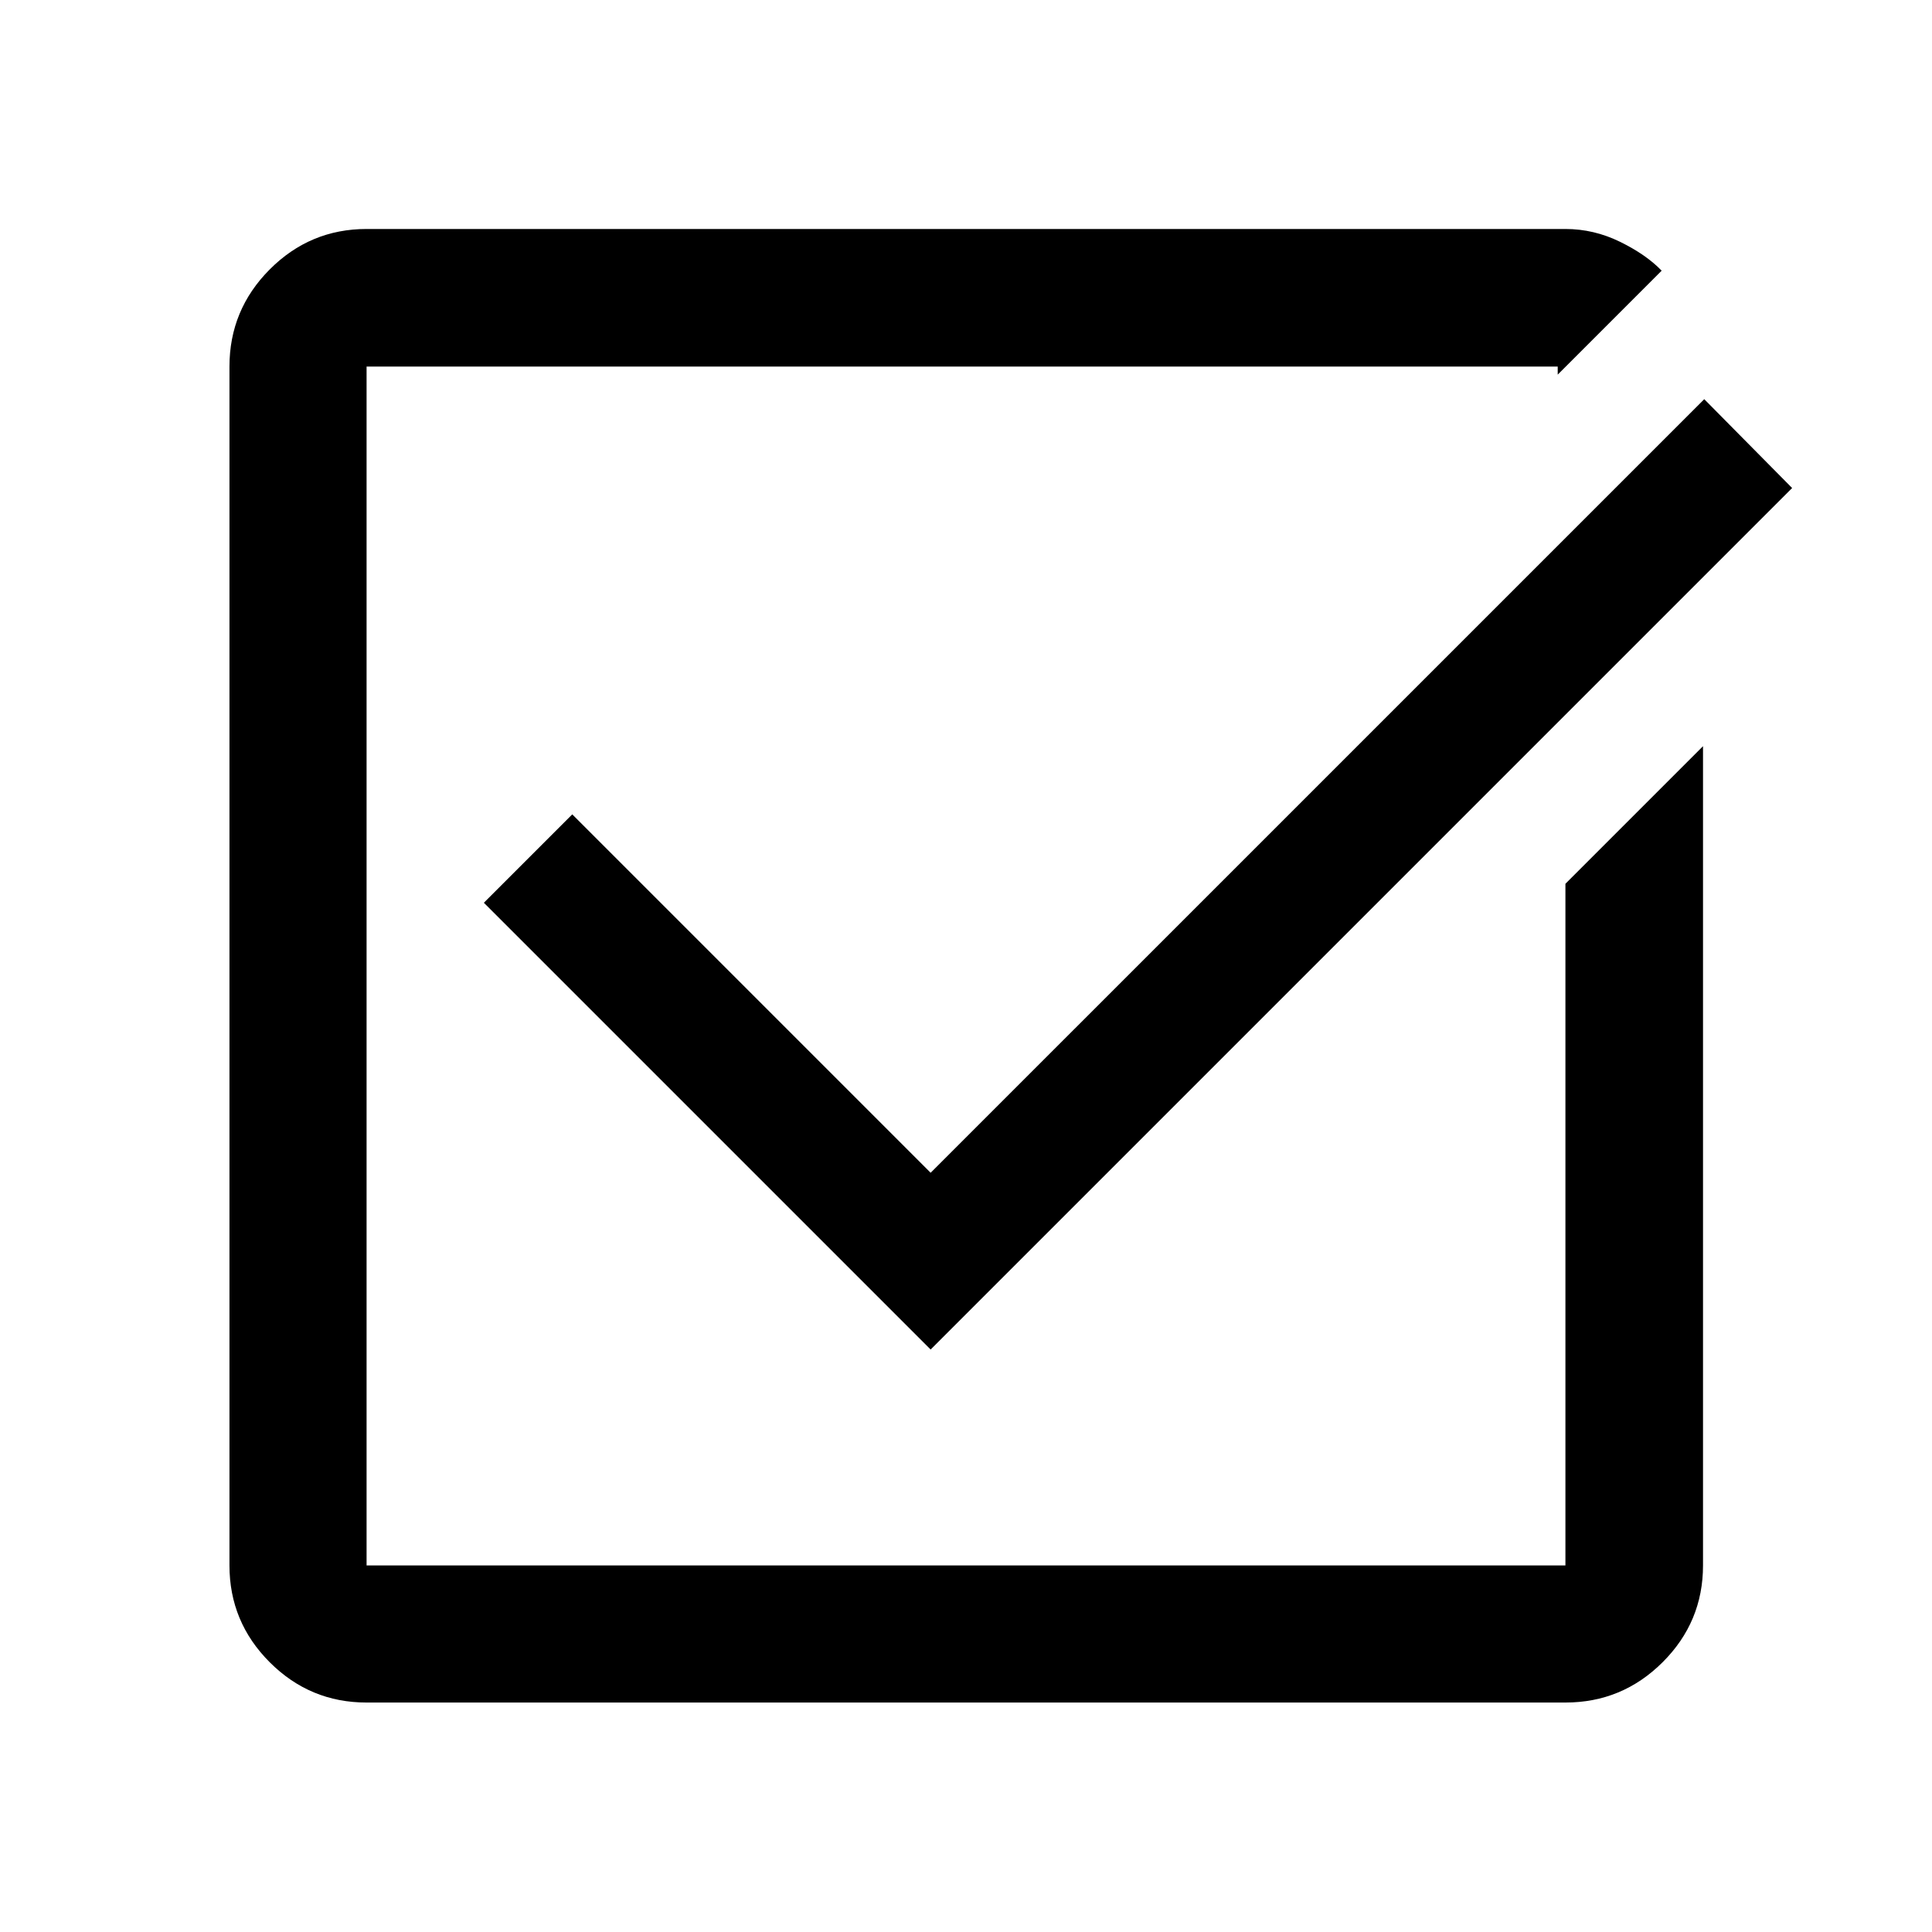 <svg xmlns="http://www.w3.org/2000/svg" height="48px" viewBox="0 -960 960 960" width="48px" fill="#000000"><path d="M182.15-114.02q-28.1 0-48.12-20.01-20.01-20.02-20.01-48.12v-595.7q0-28.2 20.01-48.28 20.02-20.09 48.12-20.09h595.7q14.13 0 27.12 6.36t20.7 14.36l-51.65 51.65v-4H182.15v595.7h595.7v-338.7l68.37-68.37v407.07q0 28.1-20.09 48.12-20.08 20.01-48.28 20.01h-595.7Zm280.28-175.41-222-222 43.92-43.92 178.08 178.09 384.4-384.39 43.67 44.15-428.07 428.07Z"/></svg>